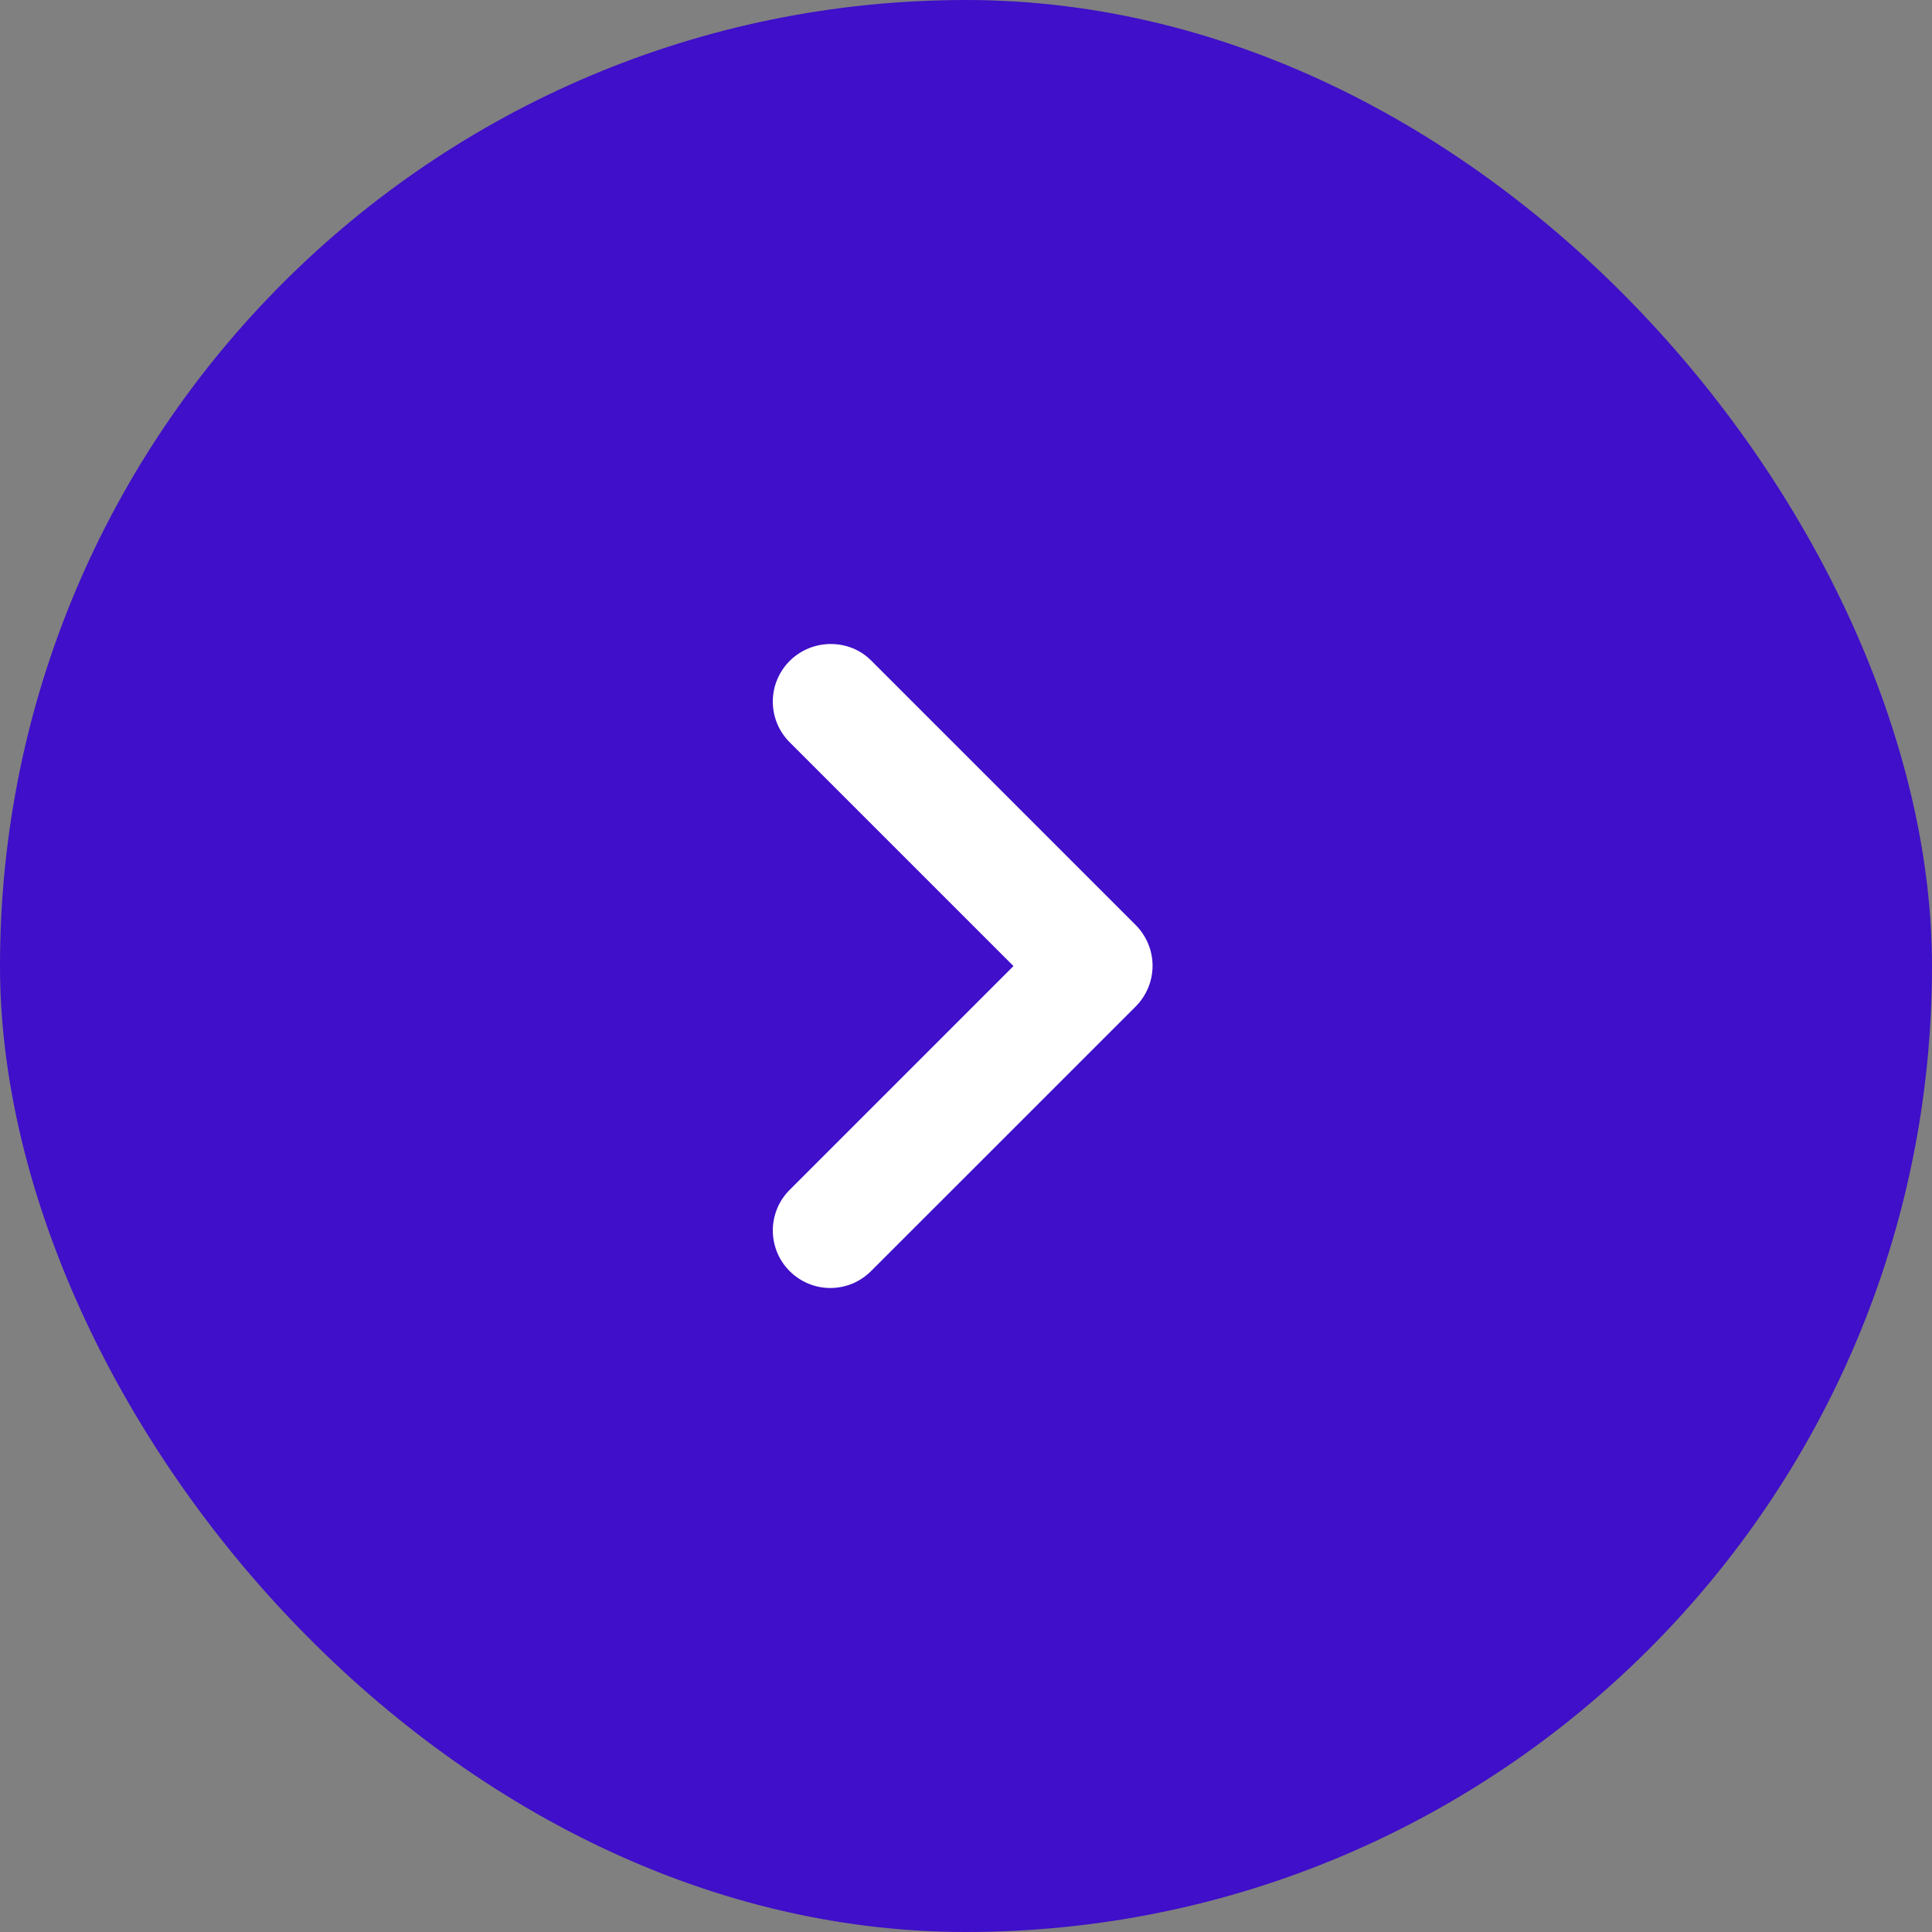 <svg width="30" height="30" viewBox="0 0 30 30" fill="none" xmlns="http://www.w3.org/2000/svg">
<rect x="0" y="0" width="30" height="30" fill="#808080" stroke="none"/>
<rect width="30" height="30" rx="15" fill="#3F0FC9"/>
<path d="M12.262 10.263C12.179 10.346 12.113 10.444 12.068 10.553C12.023 10.661 12 10.777 12 10.895C12 11.012 12.023 11.128 12.068 11.236C12.113 11.345 12.179 11.443 12.262 11.526L15.737 15.001L12.262 18.476C12.179 18.559 12.113 18.657 12.068 18.765C12.024 18.874 12 18.99 12 19.107C12 19.224 12.024 19.34 12.068 19.449C12.113 19.557 12.179 19.656 12.262 19.738C12.345 19.821 12.443 19.887 12.552 19.932C12.66 19.977 12.776 20 12.893 20C13.011 20 13.127 19.977 13.235 19.932C13.343 19.887 13.442 19.821 13.525 19.738L17.636 15.628C17.718 15.545 17.784 15.446 17.829 15.338C17.874 15.23 17.897 15.114 17.897 14.996C17.897 14.879 17.874 14.763 17.829 14.655C17.784 14.546 17.718 14.448 17.636 14.365L13.525 10.254C13.184 9.914 12.611 9.914 12.262 10.263Z" fill="white"/>
</svg>
